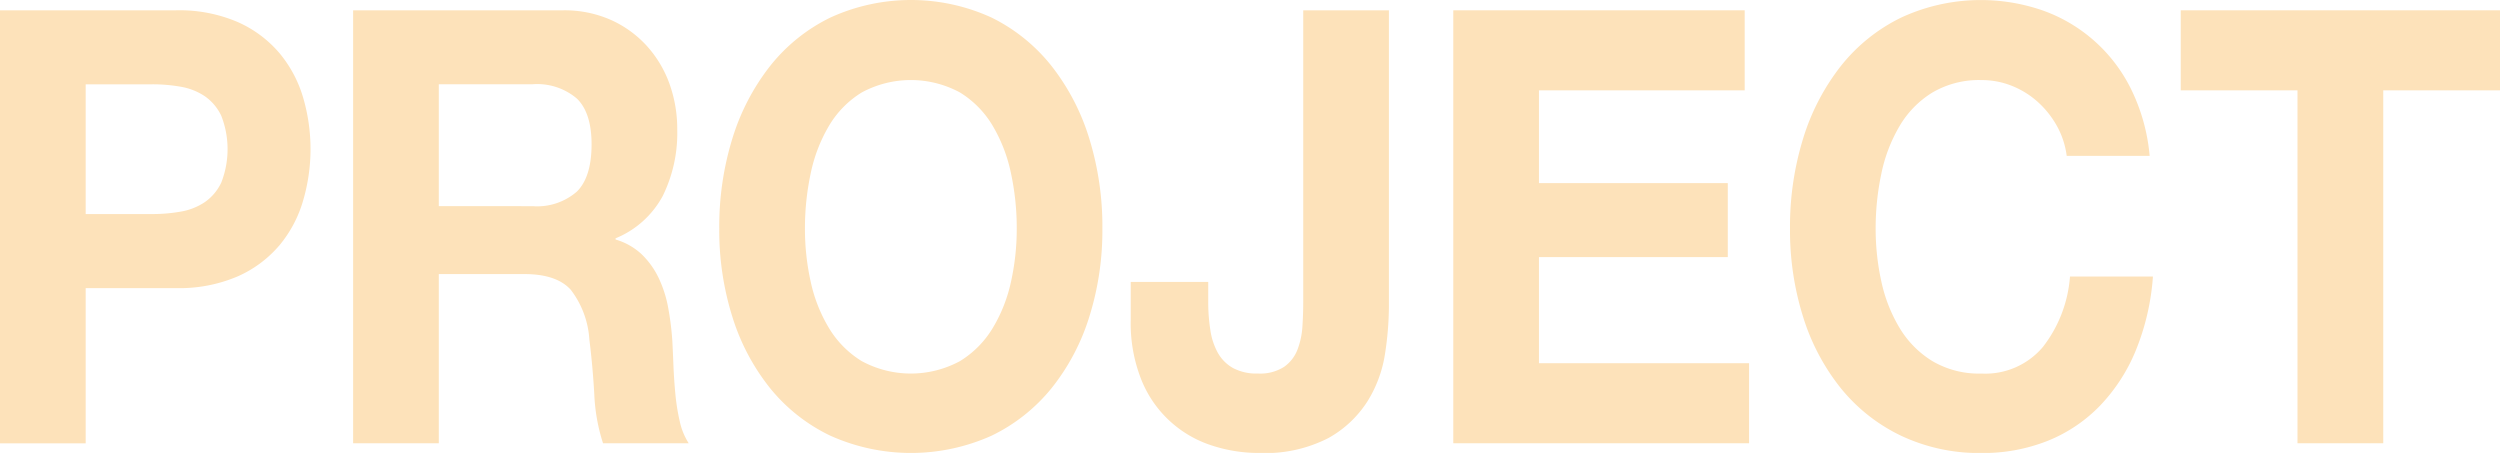 <svg xmlns="http://www.w3.org/2000/svg" width="279.863" height="50.707" viewBox="0 0 279.863 50.707">
  <g id="グループ_1738" data-name="グループ 1738" transform="translate(-3067.176 -398.21)">
    <path id="パス_2915" data-name="パス 2915" d="M3086.848,402.546a16.556,16.556,0,0,1,6.964,1.324,13.066,13.066,0,0,1,4.674,3.5,13.843,13.843,0,0,1,2.627,4.955,20.478,20.478,0,0,1,0,11.506,13.791,13.791,0,0,1-2.627,4.989,13.051,13.051,0,0,1-4.674,3.5,16.557,16.557,0,0,1-6.964,1.324h-10.08v17.377h-9.592V402.546Zm-2.627,22.808a18.076,18.076,0,0,0,3.177-.271,6.916,6.916,0,0,0,2.688-1.052,5.533,5.533,0,0,0,1.863-2.206,10.27,10.27,0,0,0,0-7.467,5.541,5.541,0,0,0-1.863-2.206,6.948,6.948,0,0,0-2.688-1.052,18.2,18.2,0,0,0-3.177-.271h-7.453v14.526Z" transform="translate(0 -3.182)" fill="#fde2ba"/>
    <path id="パス_2916" data-name="パス 2916" d="M3239.226,402.546a12.809,12.809,0,0,1,5.284,1.052,12.132,12.132,0,0,1,4.032,2.885,12.69,12.69,0,0,1,2.565,4.242,14.937,14.937,0,0,1,.886,5.193,15.88,15.88,0,0,1-1.619,7.4,10.481,10.481,0,0,1-5.284,4.752v.136a7.177,7.177,0,0,1,2.932,1.663,9.135,9.135,0,0,1,1.894,2.647,13.263,13.263,0,0,1,1.069,3.36,32.414,32.414,0,0,1,.458,3.666q.061,1.155.122,2.715t.214,3.19a23.289,23.289,0,0,0,.489,3.088,7.479,7.479,0,0,0,1.008,2.478h-9.591a20.589,20.589,0,0,1-.978-5.5q-.183-3.19-.551-6.109a10.192,10.192,0,0,0-2.077-5.566q-1.589-1.764-5.193-1.765H3225.3v18.939h-9.591V402.546Zm-3.421,21.926a6.773,6.773,0,0,0,4.949-1.629q1.649-1.629,1.649-5.295,0-3.529-1.649-5.125a6.866,6.866,0,0,0-4.949-1.6H3225.3v13.644Z" transform="translate(-109.003 -3.182)" fill="#fde2ba"/>
    <path id="パス_2917" data-name="パス 2917" d="M3371.209,413.721a24.989,24.989,0,0,1,4.216-8.111,19.509,19.509,0,0,1,6.75-5.431,21.679,21.679,0,0,1,18.053,0,19.6,19.6,0,0,1,6.721,5.431,24.983,24.983,0,0,1,4.215,8.111,33.352,33.352,0,0,1,1.466,10.08,32.222,32.222,0,0,1-1.466,9.877,24.279,24.279,0,0,1-4.215,7.976,19.567,19.567,0,0,1-6.721,5.328,22.024,22.024,0,0,1-18.053,0,19.475,19.475,0,0,1-6.75-5.328,24.285,24.285,0,0,1-4.216-7.976,32.245,32.245,0,0,1-1.467-9.877A33.375,33.375,0,0,1,3371.209,413.721Zm8.767,16.02a16.956,16.956,0,0,0,2.047,5.193,10.964,10.964,0,0,0,3.666,3.7,11.556,11.556,0,0,0,11,0,10.978,10.978,0,0,0,3.666-3.7,16.993,16.993,0,0,0,2.047-5.193,27.259,27.259,0,0,0,.642-5.939,29.324,29.324,0,0,0-.642-6.177,17.37,17.37,0,0,0-2.047-5.328,10.893,10.893,0,0,0-3.666-3.734,11.558,11.558,0,0,0-11,0,10.879,10.879,0,0,0-3.666,3.734,17.333,17.333,0,0,0-2.047,5.328,29.34,29.34,0,0,0-.642,6.177A27.274,27.274,0,0,0,3379.976,429.74Z" transform="translate(-222.048 0)" fill="#fde2ba"/>
    <path id="パス_2918" data-name="パス 2918" d="M3571.309,440.966a14.049,14.049,0,0,1-1.955,5.329,12.221,12.221,0,0,1-4.4,4.141,15.475,15.475,0,0,1-7.759,1.663,16.829,16.829,0,0,1-5.315-.849,12.662,12.662,0,0,1-7.82-7.263,17.088,17.088,0,0,1-1.221-6.822v-4.209h8.675v2.172a20.2,20.2,0,0,0,.244,3.259,7.408,7.408,0,0,0,.856,2.545,4.461,4.461,0,0,0,1.68,1.663,5.566,5.566,0,0,0,2.78.611,4.961,4.961,0,0,0,2.933-.747,4.2,4.2,0,0,0,1.5-1.934,8.722,8.722,0,0,0,.55-2.58q.091-1.39.091-2.681V402.546h9.592V435.74A35.571,35.571,0,0,1,3571.309,440.966Z" transform="translate(-349.082 -3.182)" fill="#fde2ba"/>
    <path id="パス_2919" data-name="パス 2919" d="M3711.137,402.546v8.96h-23.031v10.385h21.138v8.282h-21.138v11.879h23.521v8.96h-33.112V402.546Z" transform="translate(-448.651 -3.182)" fill="#fde2ba"/>
    <path id="パス_2920" data-name="パス 2920" d="M3850.033,412.3a10.45,10.45,0,0,0-2.138-2.681,9.668,9.668,0,0,0-2.9-1.8,9.088,9.088,0,0,0-3.392-.645,10.3,10.3,0,0,0-5.5,1.392,10.873,10.873,0,0,0-3.666,3.734,17.333,17.333,0,0,0-2.047,5.328,29.34,29.34,0,0,0-.642,6.177,27.274,27.274,0,0,0,.642,5.939,16.956,16.956,0,0,0,2.047,5.193,10.958,10.958,0,0,0,3.666,3.7,10.285,10.285,0,0,0,5.5,1.392,8.433,8.433,0,0,0,6.874-2.987,14.6,14.6,0,0,0,3.024-7.874h9.286a26.88,26.88,0,0,1-1.894,8.214,19.784,19.784,0,0,1-4.032,6.245,16.918,16.918,0,0,1-5.865,3.937,19.559,19.559,0,0,1-7.393,1.358,20.432,20.432,0,0,1-9.01-1.935,19.473,19.473,0,0,1-6.751-5.328,24.276,24.276,0,0,1-4.216-7.976,32.245,32.245,0,0,1-1.466-9.877,33.375,33.375,0,0,1,1.466-10.08,24.98,24.98,0,0,1,4.216-8.111,19.507,19.507,0,0,1,6.751-5.431,21.2,21.2,0,0,1,15.823-.815,17.561,17.561,0,0,1,9.927,8.824,21.142,21.142,0,0,1,2.078,7.467h-9.286A9.353,9.353,0,0,0,3850.033,412.3Z" transform="translate(-552.601 0)" fill="#fde2ba"/>
    <path id="パス_2921" data-name="パス 2921" d="M3984.53,411.506v-8.96h35.74v8.96H4007.2v39.506H3997.6V411.506Z" transform="translate(-673.23 -3.182)" fill="#fde2ba"/>
  </g>
</svg>
